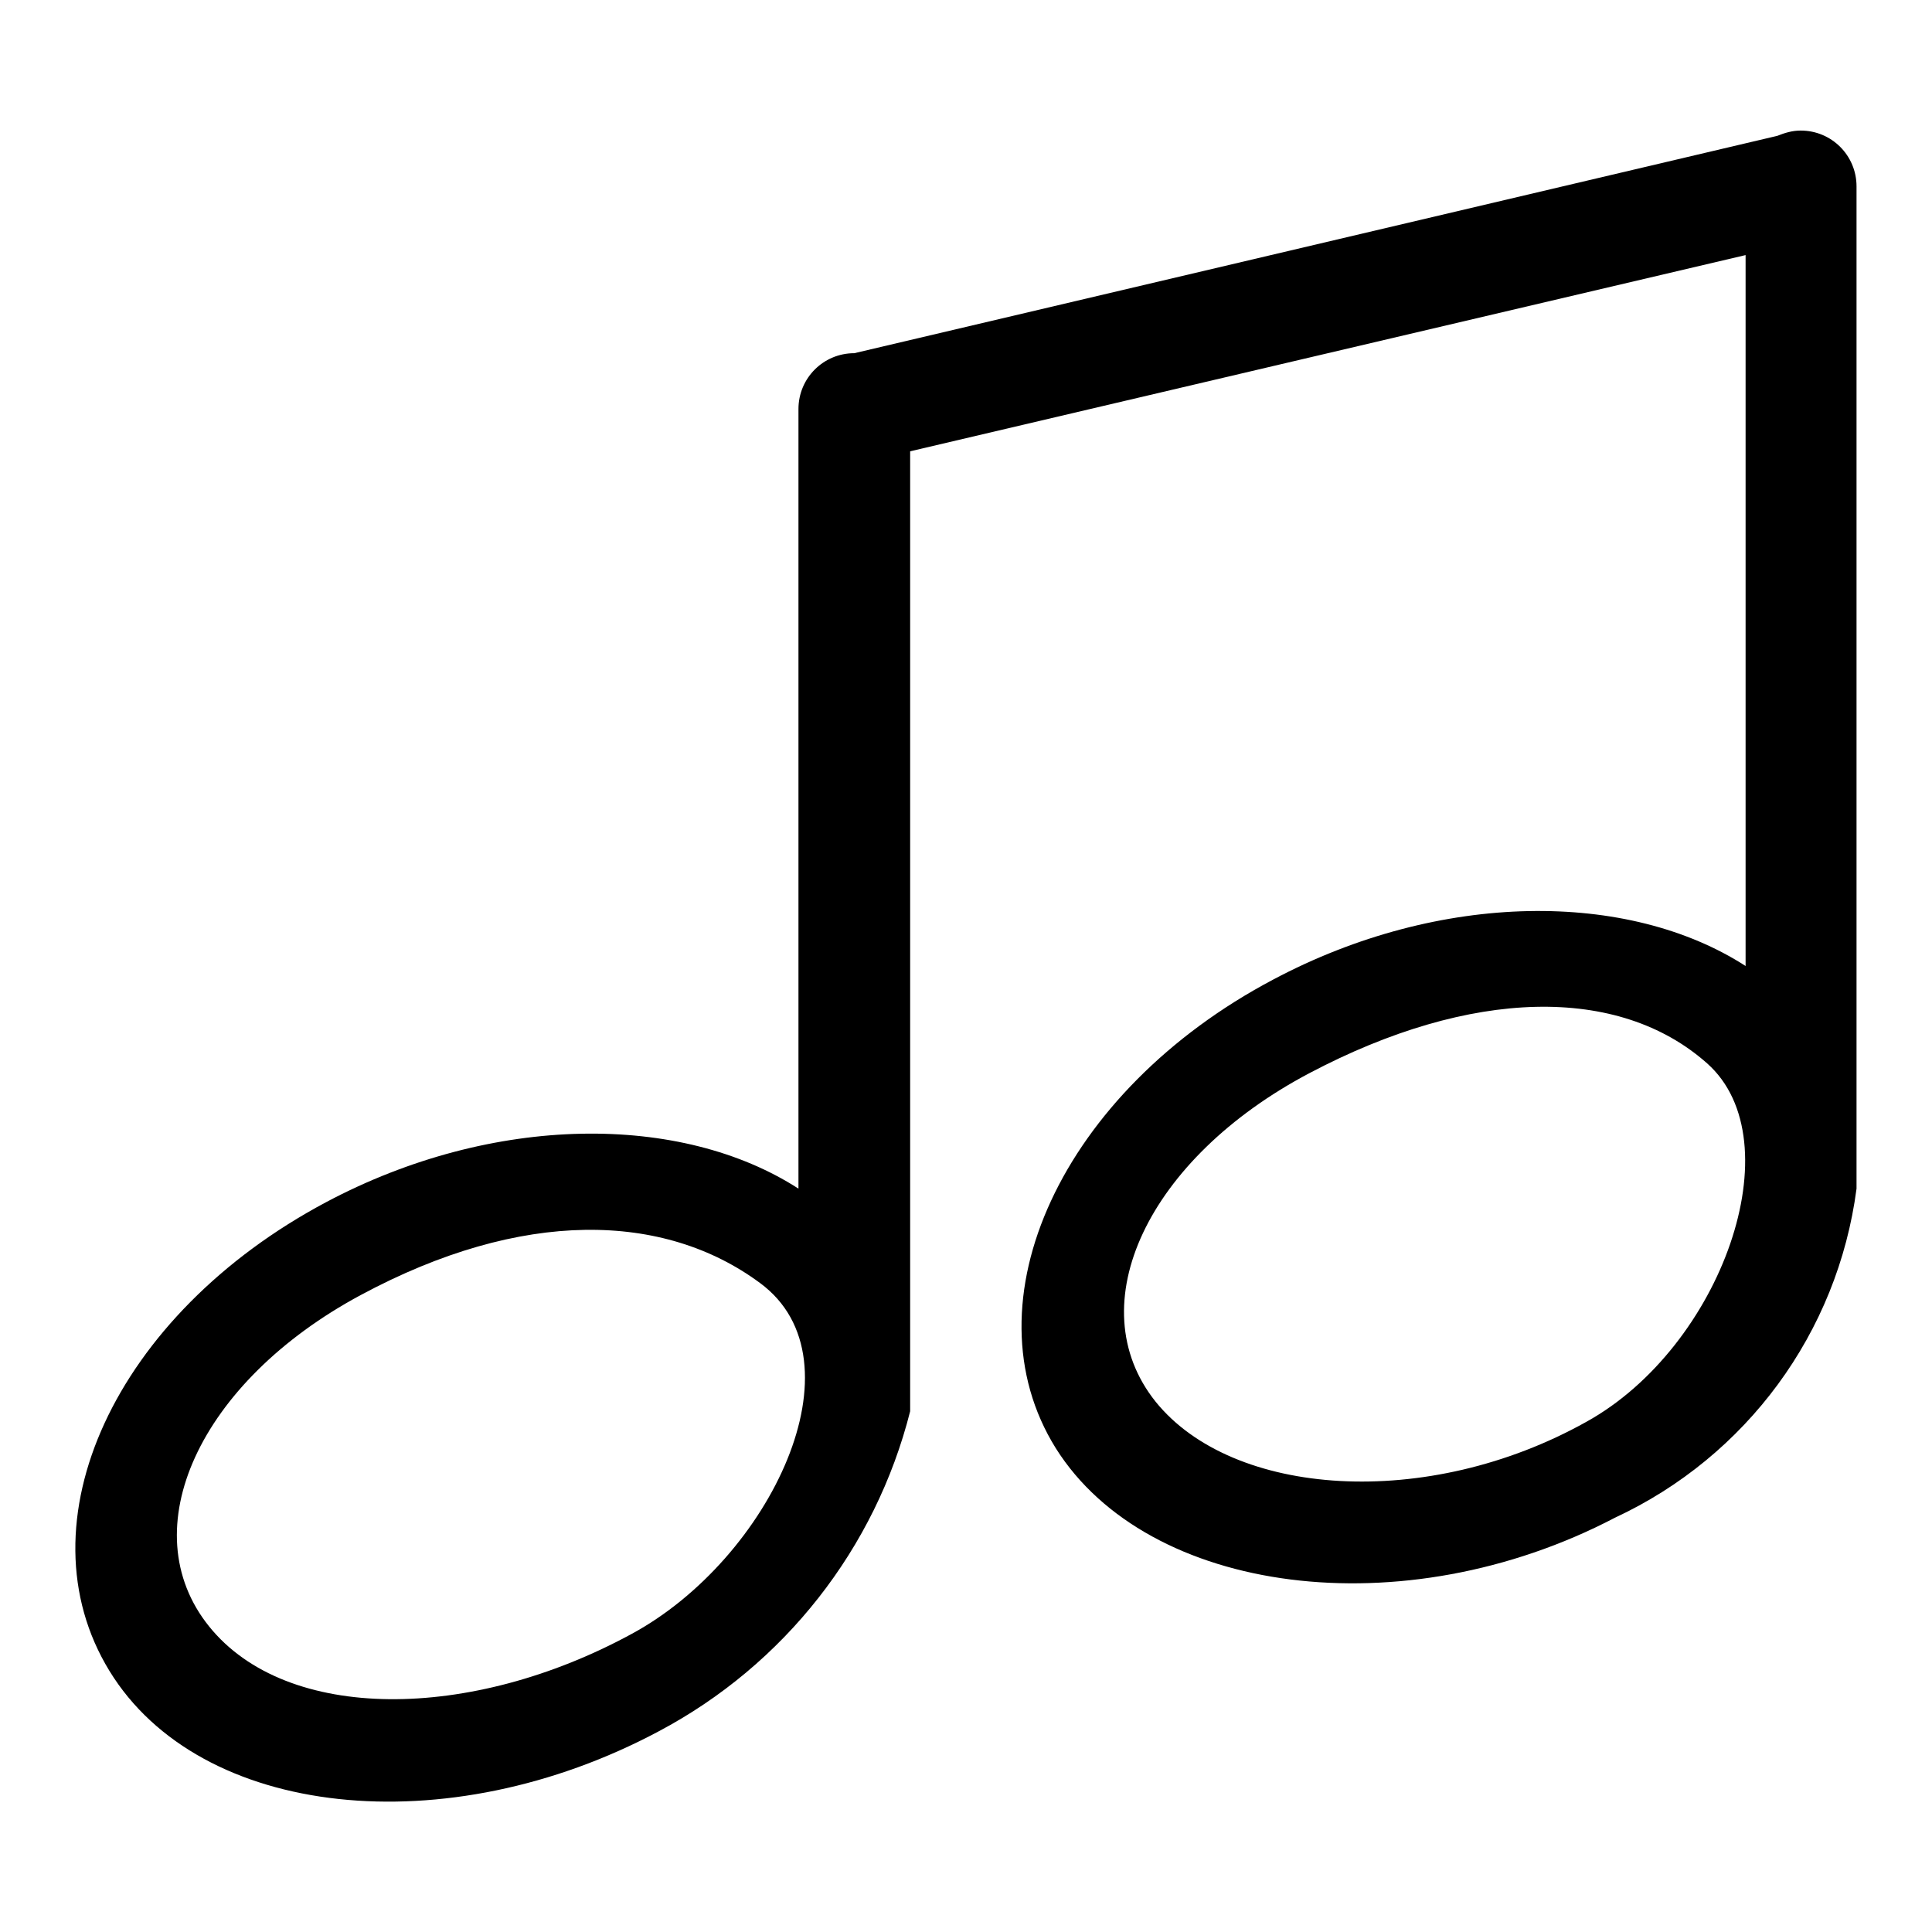 <?xml version="1.0" encoding="utf-8"?>
<!-- Svg Vector Icons : http://www.onlinewebfonts.com/icon -->
<!DOCTYPE svg PUBLIC "-//W3C//DTD SVG 1.1//EN" "http://www.w3.org/Graphics/SVG/1.1/DTD/svg11.dtd">
<svg version="1.1" xmlns="http://www.w3.org/2000/svg" xmlns:xlink="http://www.w3.org/1999/xlink" x="0px" y="0px" viewBox="0 0 256 256" enable-background="new 0 0 256 256" xml:space="preserve">
<g> <path fill="#000000" d="M238.6,17.3c-1.1,0-2.1,0.3-3.1,0.7L113.2,46.8c-4.1,0-7.4,3.3-7.4,7.4v103.3c-15.5-10-40.4-10-62.6,1.8 c-28,14.9-40.7,42.5-28.7,62.1c12,19.6,44.7,23,72.8,8c16.6-8.8,28.7-24.2,33.3-42.4V59.8l110.7-26V128c-15.5-10-40.4-10-62.6,1.8 c-28,14.8-40.9,42.7-28.8,62.1c12.2,19.4,46,23.9,74.1,9.2c17.4-8.1,29.5-24.5,32-43.6V24.7C246,20.6,242.7,17.3,238.6,17.3z  M83.7,216.5c-21.3,11.6-45.7,11.8-56-1c-10.3-12.8-1.3-32.4,20.1-43.9c21.4-11.5,40.2-11,52.9-1.6 C114.7,180.3,102,206.6,83.7,216.5z M210.2,188.4c-21.1,11.8-46.9,10-57.1-2.7c-10.2-12.8-1-32.2,20.4-43.5 c21.4-11.3,41-11.7,52.7-1.3C237.8,151.2,228.1,178.5,210.2,188.4L210.2,188.4z"/></g>
</svg>